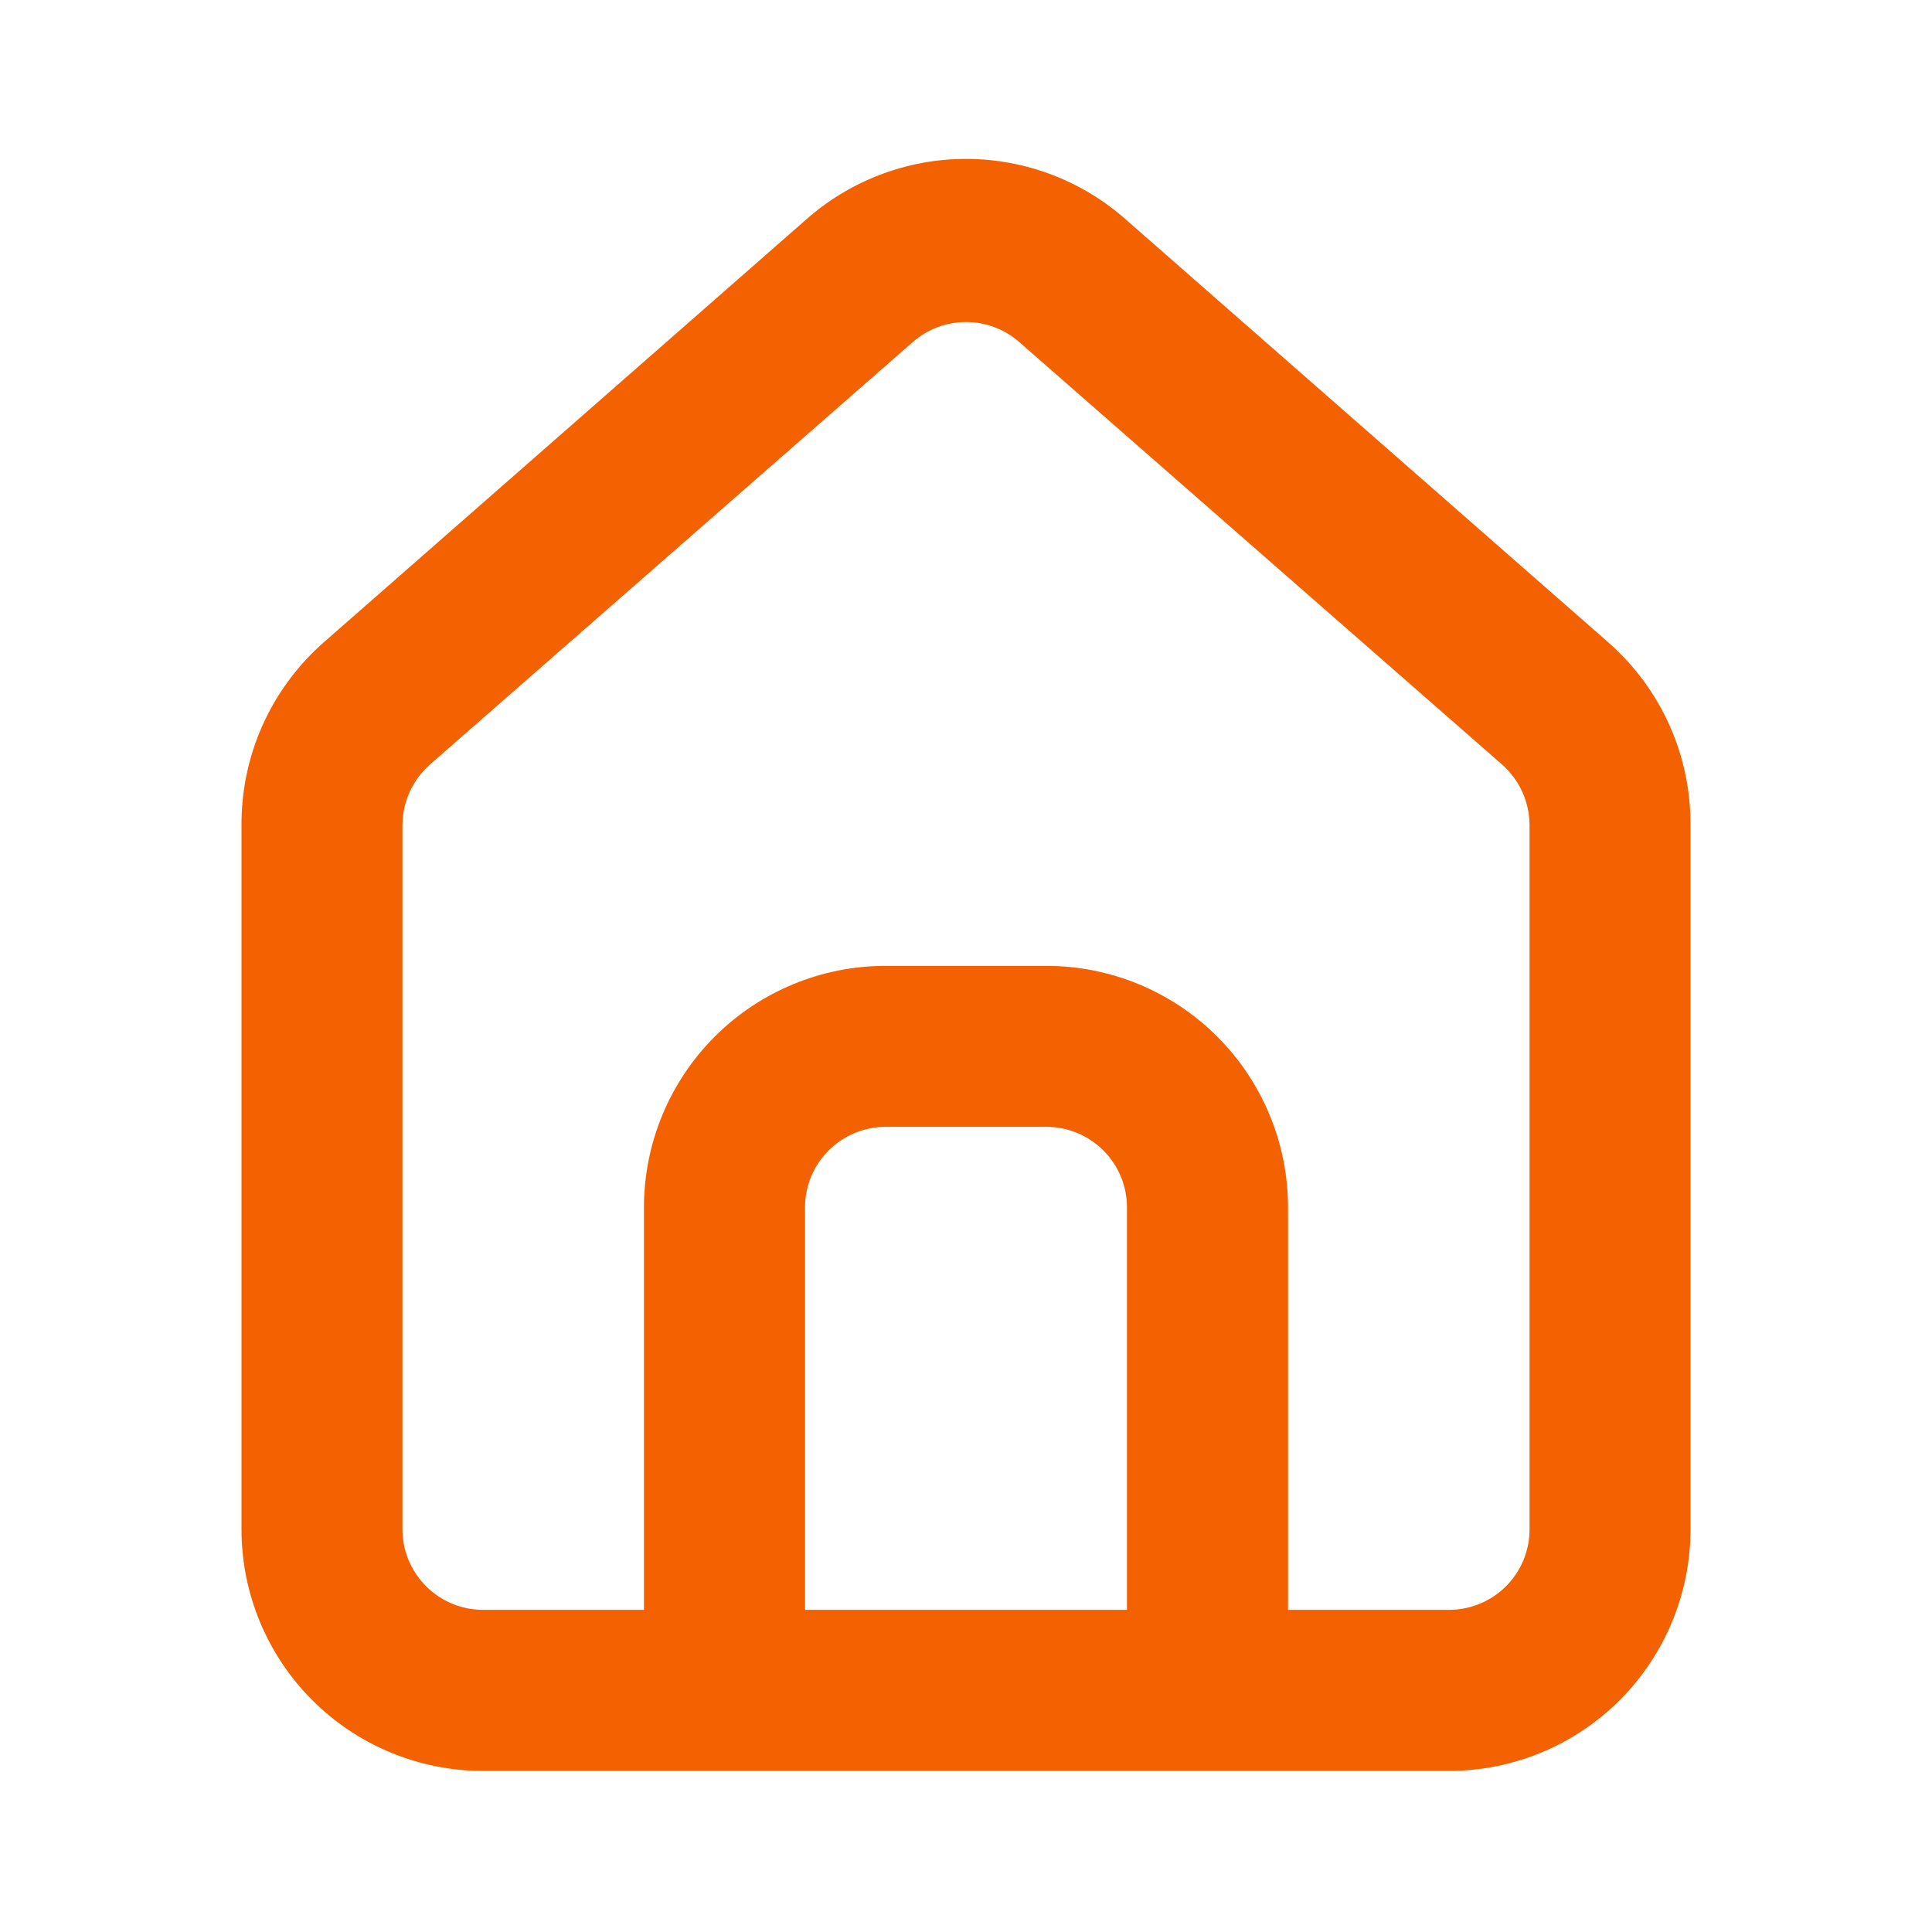 <svg width="16" height="16" viewBox="0 0 16 16" fill="none" xmlns="http://www.w3.org/2000/svg">
<path d="M13.333 5.332L9.333 1.826C8.967 1.498 8.492 1.316 8 1.316C7.508 1.316 7.033 1.498 6.667 1.826L2.667 5.332C2.455 5.522 2.286 5.754 2.171 6.014C2.056 6.274 1.998 6.555 2 6.839V12.666C2 13.196 2.211 13.705 2.586 14.08C2.961 14.455 3.47 14.666 4 14.666H12C12.53 14.666 13.039 14.455 13.414 14.08C13.789 13.705 14 13.196 14 12.666V6.832C14.001 6.549 13.943 6.269 13.828 6.011C13.713 5.752 13.544 5.521 13.333 5.332ZM9.333 13.332H6.667V9.999C6.667 9.822 6.737 9.653 6.862 9.528C6.987 9.403 7.157 9.332 7.333 9.332H8.667C8.844 9.332 9.013 9.403 9.138 9.528C9.263 9.653 9.333 9.822 9.333 9.999V13.332ZM12.667 12.666C12.667 12.842 12.597 13.012 12.472 13.137C12.346 13.262 12.177 13.332 12 13.332H10.667V9.999C10.667 9.469 10.456 8.96 10.081 8.585C9.706 8.21 9.197 7.999 8.667 7.999H7.333C6.803 7.999 6.294 8.21 5.919 8.585C5.544 8.96 5.333 9.469 5.333 9.999V13.332H4C3.823 13.332 3.654 13.262 3.529 13.137C3.404 13.012 3.333 12.842 3.333 12.666V6.832C3.334 6.738 3.354 6.644 3.393 6.558C3.432 6.472 3.489 6.395 3.56 6.332L7.56 2.832C7.682 2.725 7.838 2.667 8 2.667C8.162 2.667 8.318 2.725 8.44 2.832L12.44 6.332C12.511 6.395 12.568 6.472 12.607 6.558C12.646 6.644 12.667 6.738 12.667 6.832V12.666Z" fill="#F36100"/>
</svg>
